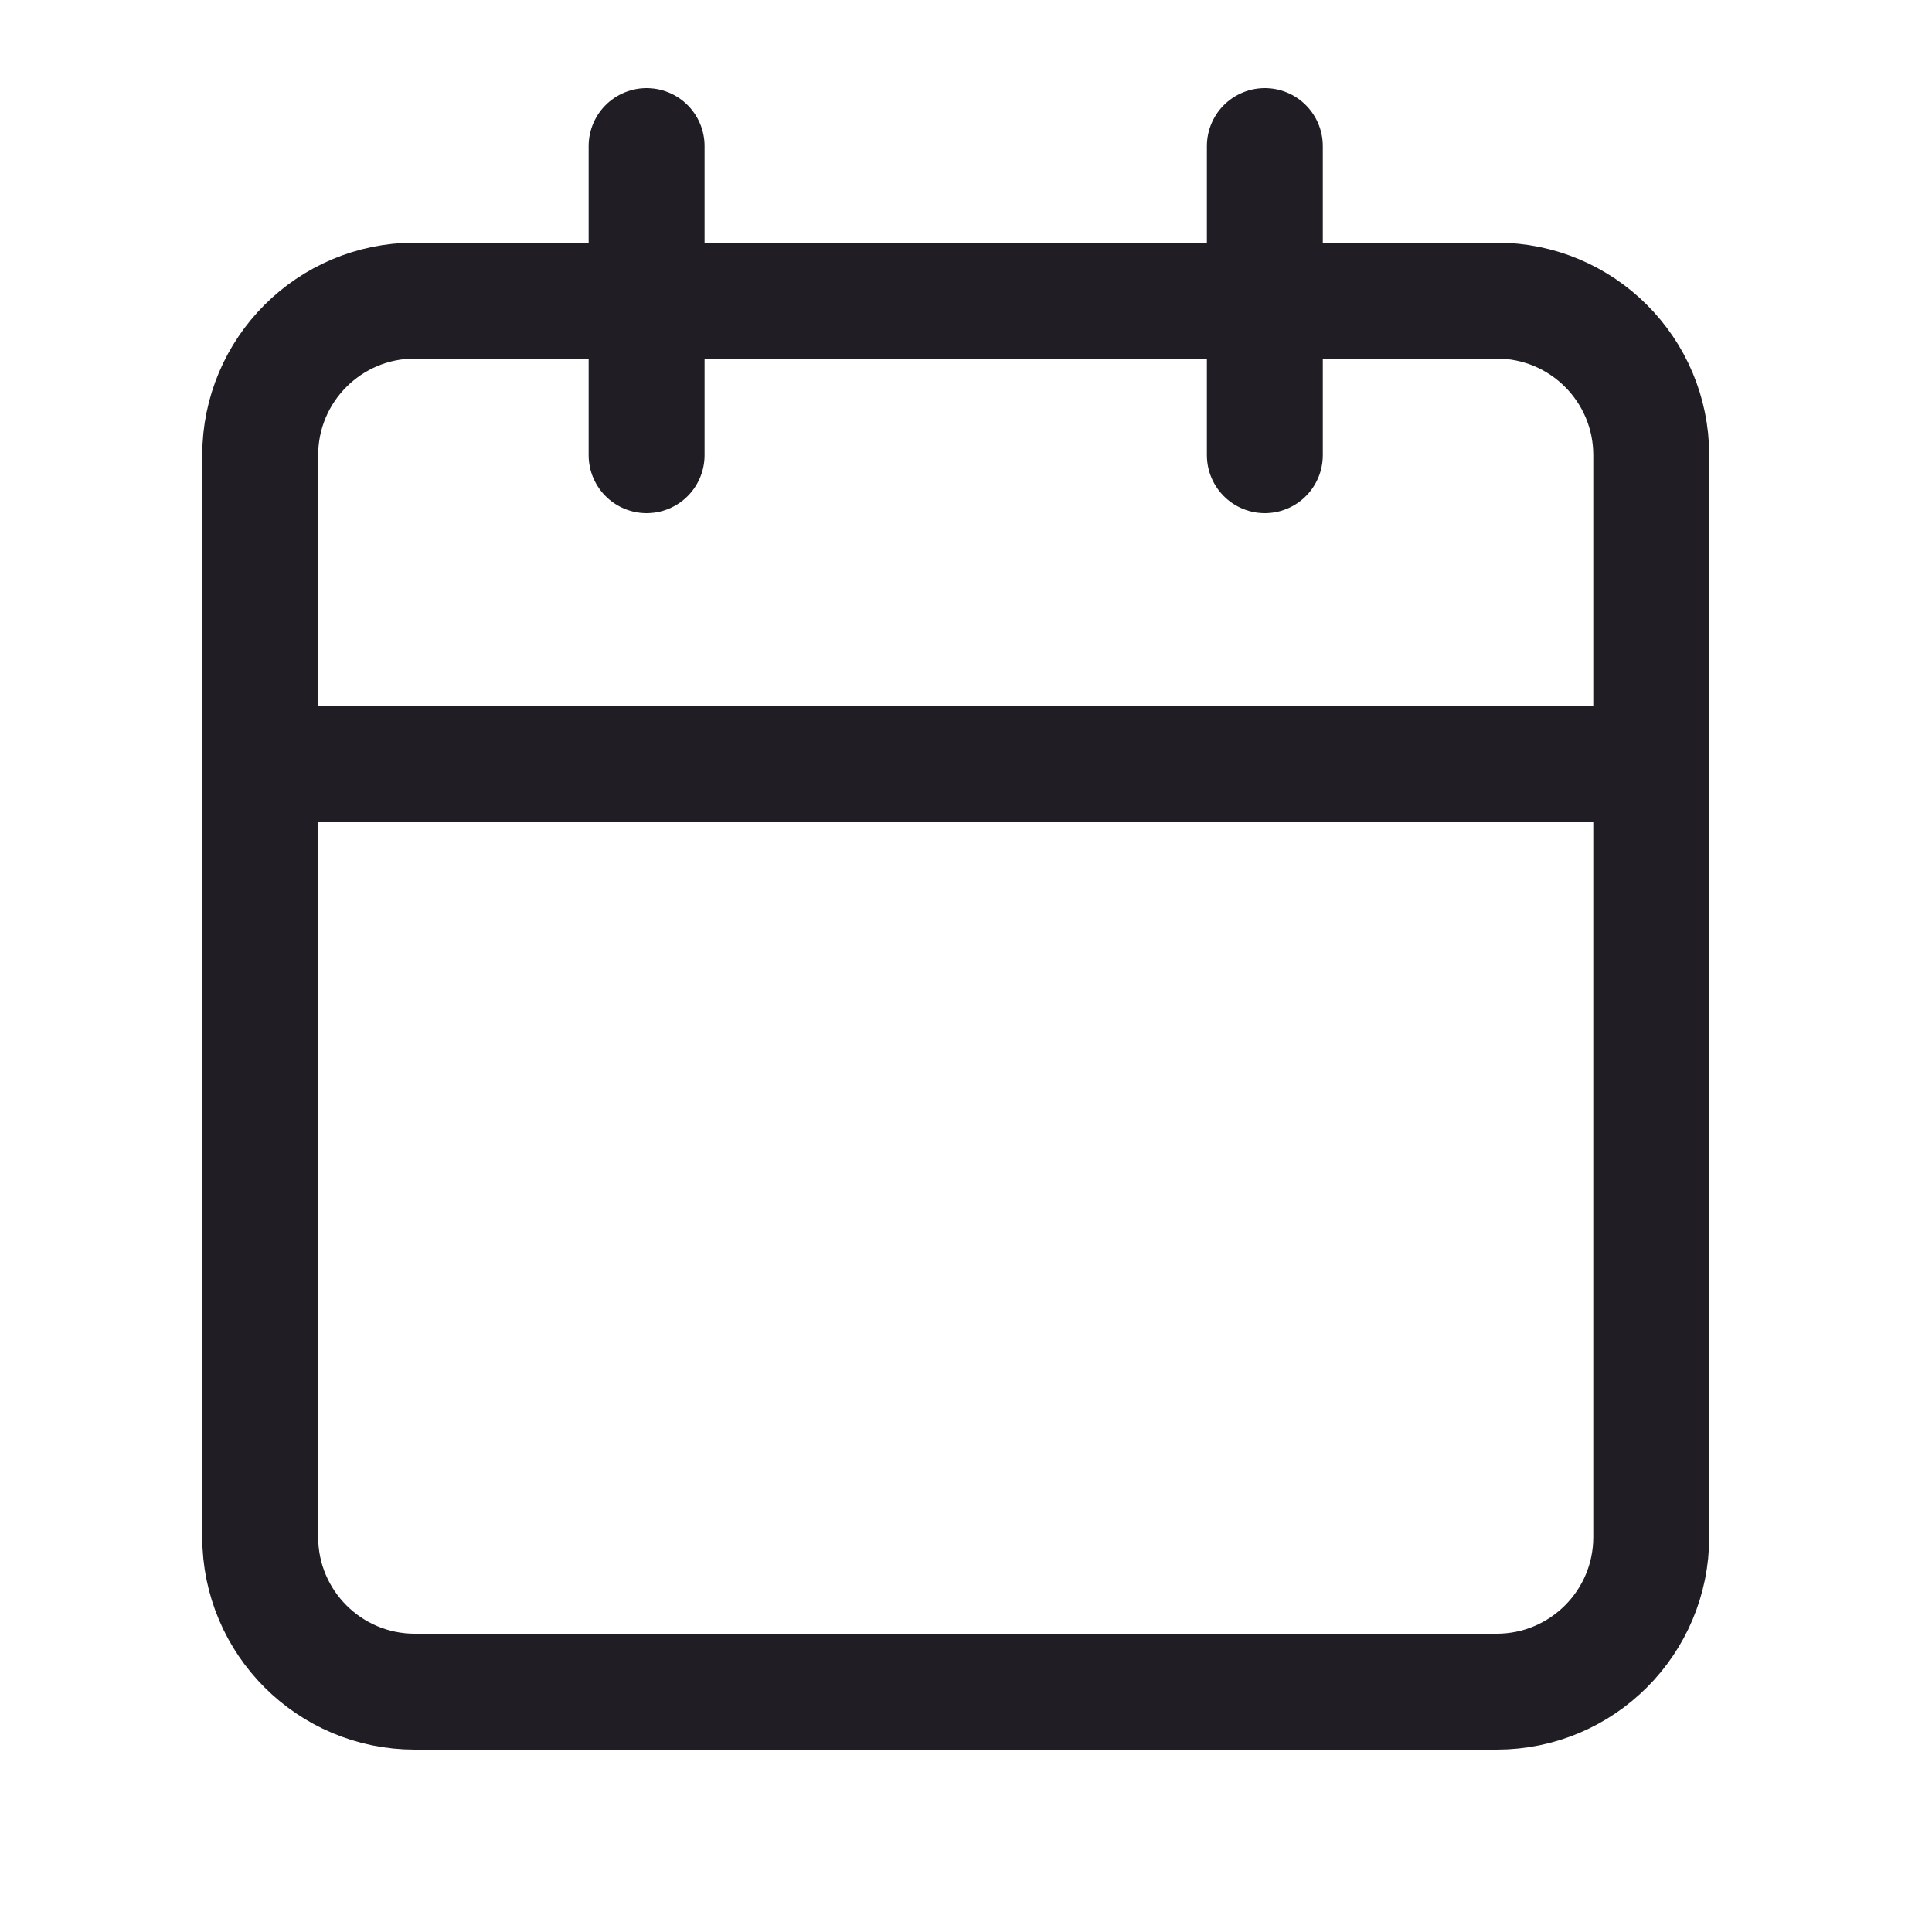 <svg width="25" height="25" viewBox="0 0 25 25" fill="none" xmlns="http://www.w3.org/2000/svg">
<g id="calendar">
<path id="Vector" d="M16.367 1.89V5.89M8.367 1.89V5.89M3.367 9.89H21.367M5.367 3.89H19.367C20.472 3.89 21.367 4.785 21.367 5.89V19.89C21.367 20.994 20.472 21.89 19.367 21.89H5.367C4.263 21.89 3.367 20.994 3.367 19.89V5.89C3.367 4.785 4.263 3.89 5.367 3.89Z" stroke="#201E24" stroke-width="1.5" stroke-linecap="round" stroke-linejoin="round"/>
</g>
</svg>

